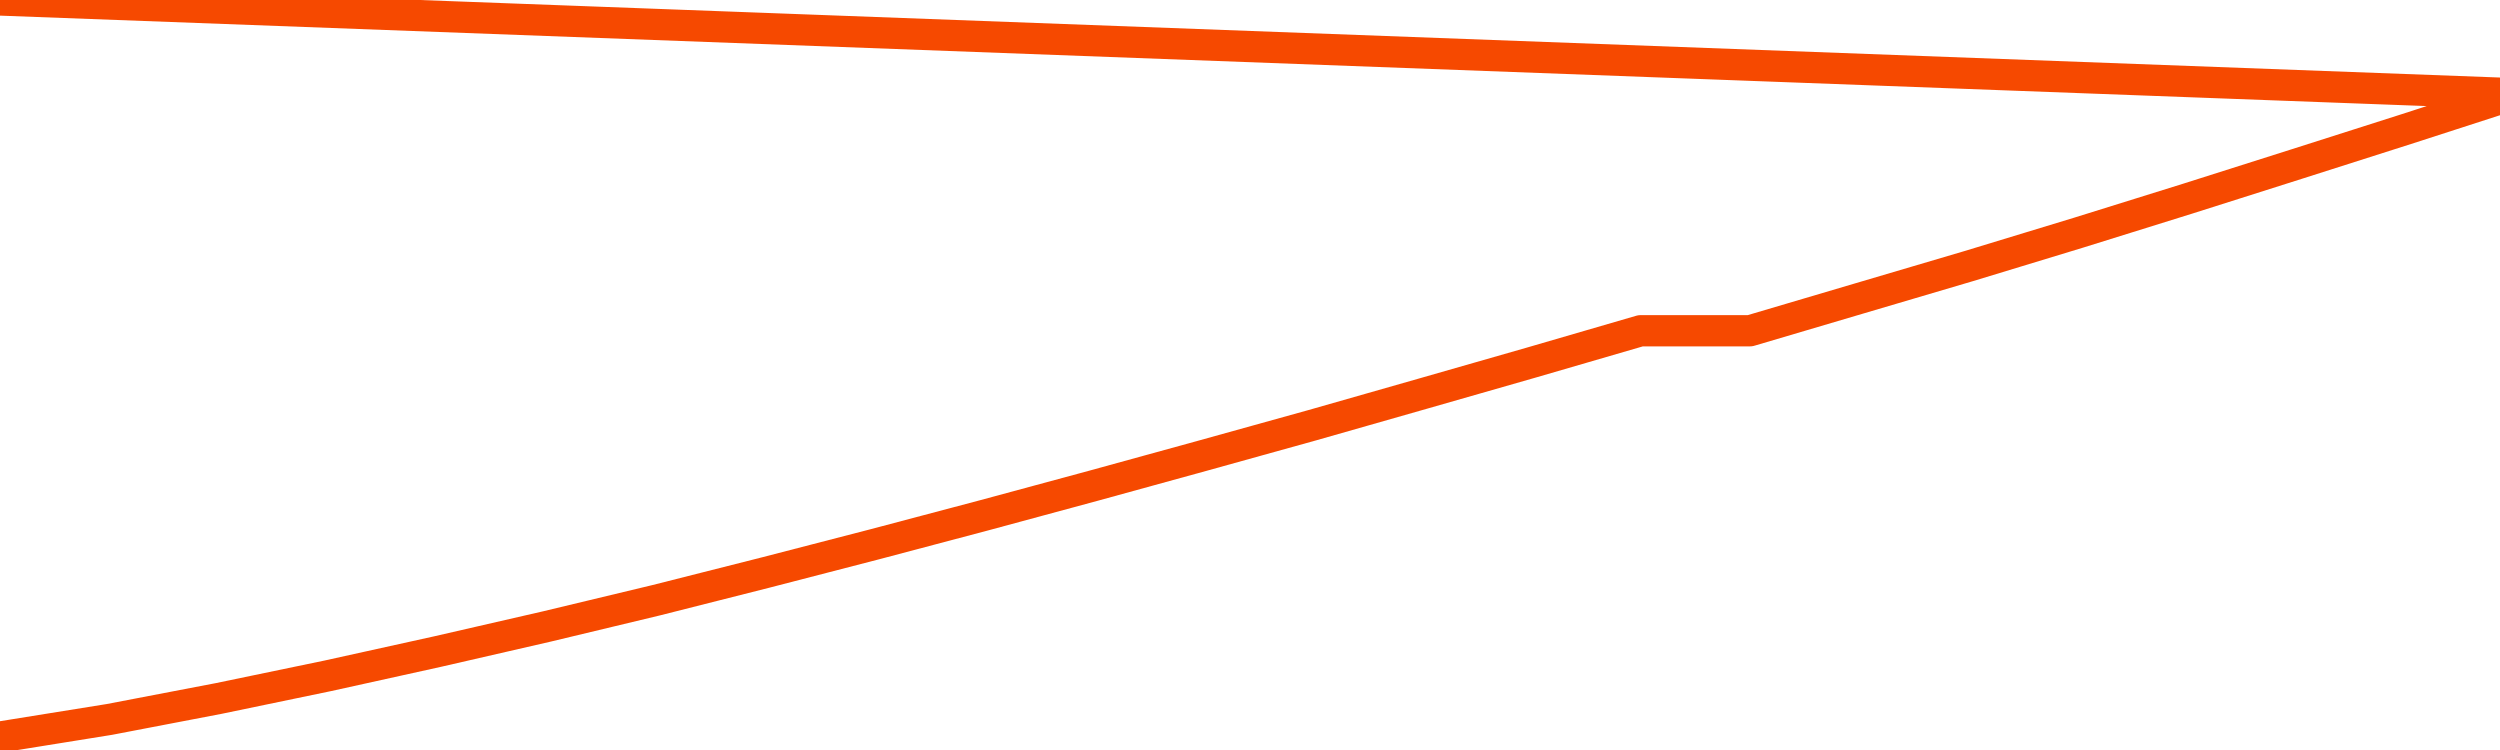       <svg
        version="1.1"
        xmlns="http://www.w3.org/2000/svg"
        width="80"
        height="24"
        viewBox="0 0 80 24">
        <path
          fill="url(#gradient)"
          fill-opacity="0.56"
          stroke="none"
          d="M 0,26 0.0,23.585 3.5,23.022 7.0,22.351 10.5,21.624 14.0,20.851 17.5,20.047 21.0,19.207 24.5,18.321 28.0,17.415 31.5,16.488 35.0,15.541 38.5,14.578 42.0,13.605 45.5,12.606 49.0,11.603 52.5,10.584 56.0,10.584 59.5,9.549 63.0,8.515 66.5,7.45 70.0,6.359 73.5,5.248 77.0,4.132 80.5,3.0 82,26 Z"
        />
        <path
          fill="none"
          stroke="#F64900"
          stroke-width="1"
          stroke-linejoin="round"
          stroke-linecap="round"
          d="M 0.0,23.585 3.5,23.022 7.0,22.351 10.5,21.624 14.0,20.851 17.5,20.047 21.0,19.207 24.5,18.321 28.0,17.415 31.5,16.488 35.0,15.541 38.5,14.578 42.0,13.605 45.5,12.606 49.0,11.603 52.5,10.584 56.0,10.584 59.5,9.549 63.0,8.515 66.5,7.45 70.0,6.359 73.5,5.248 77.0,4.132 80.5,3.0.join(' ') }"
        />
      </svg>
